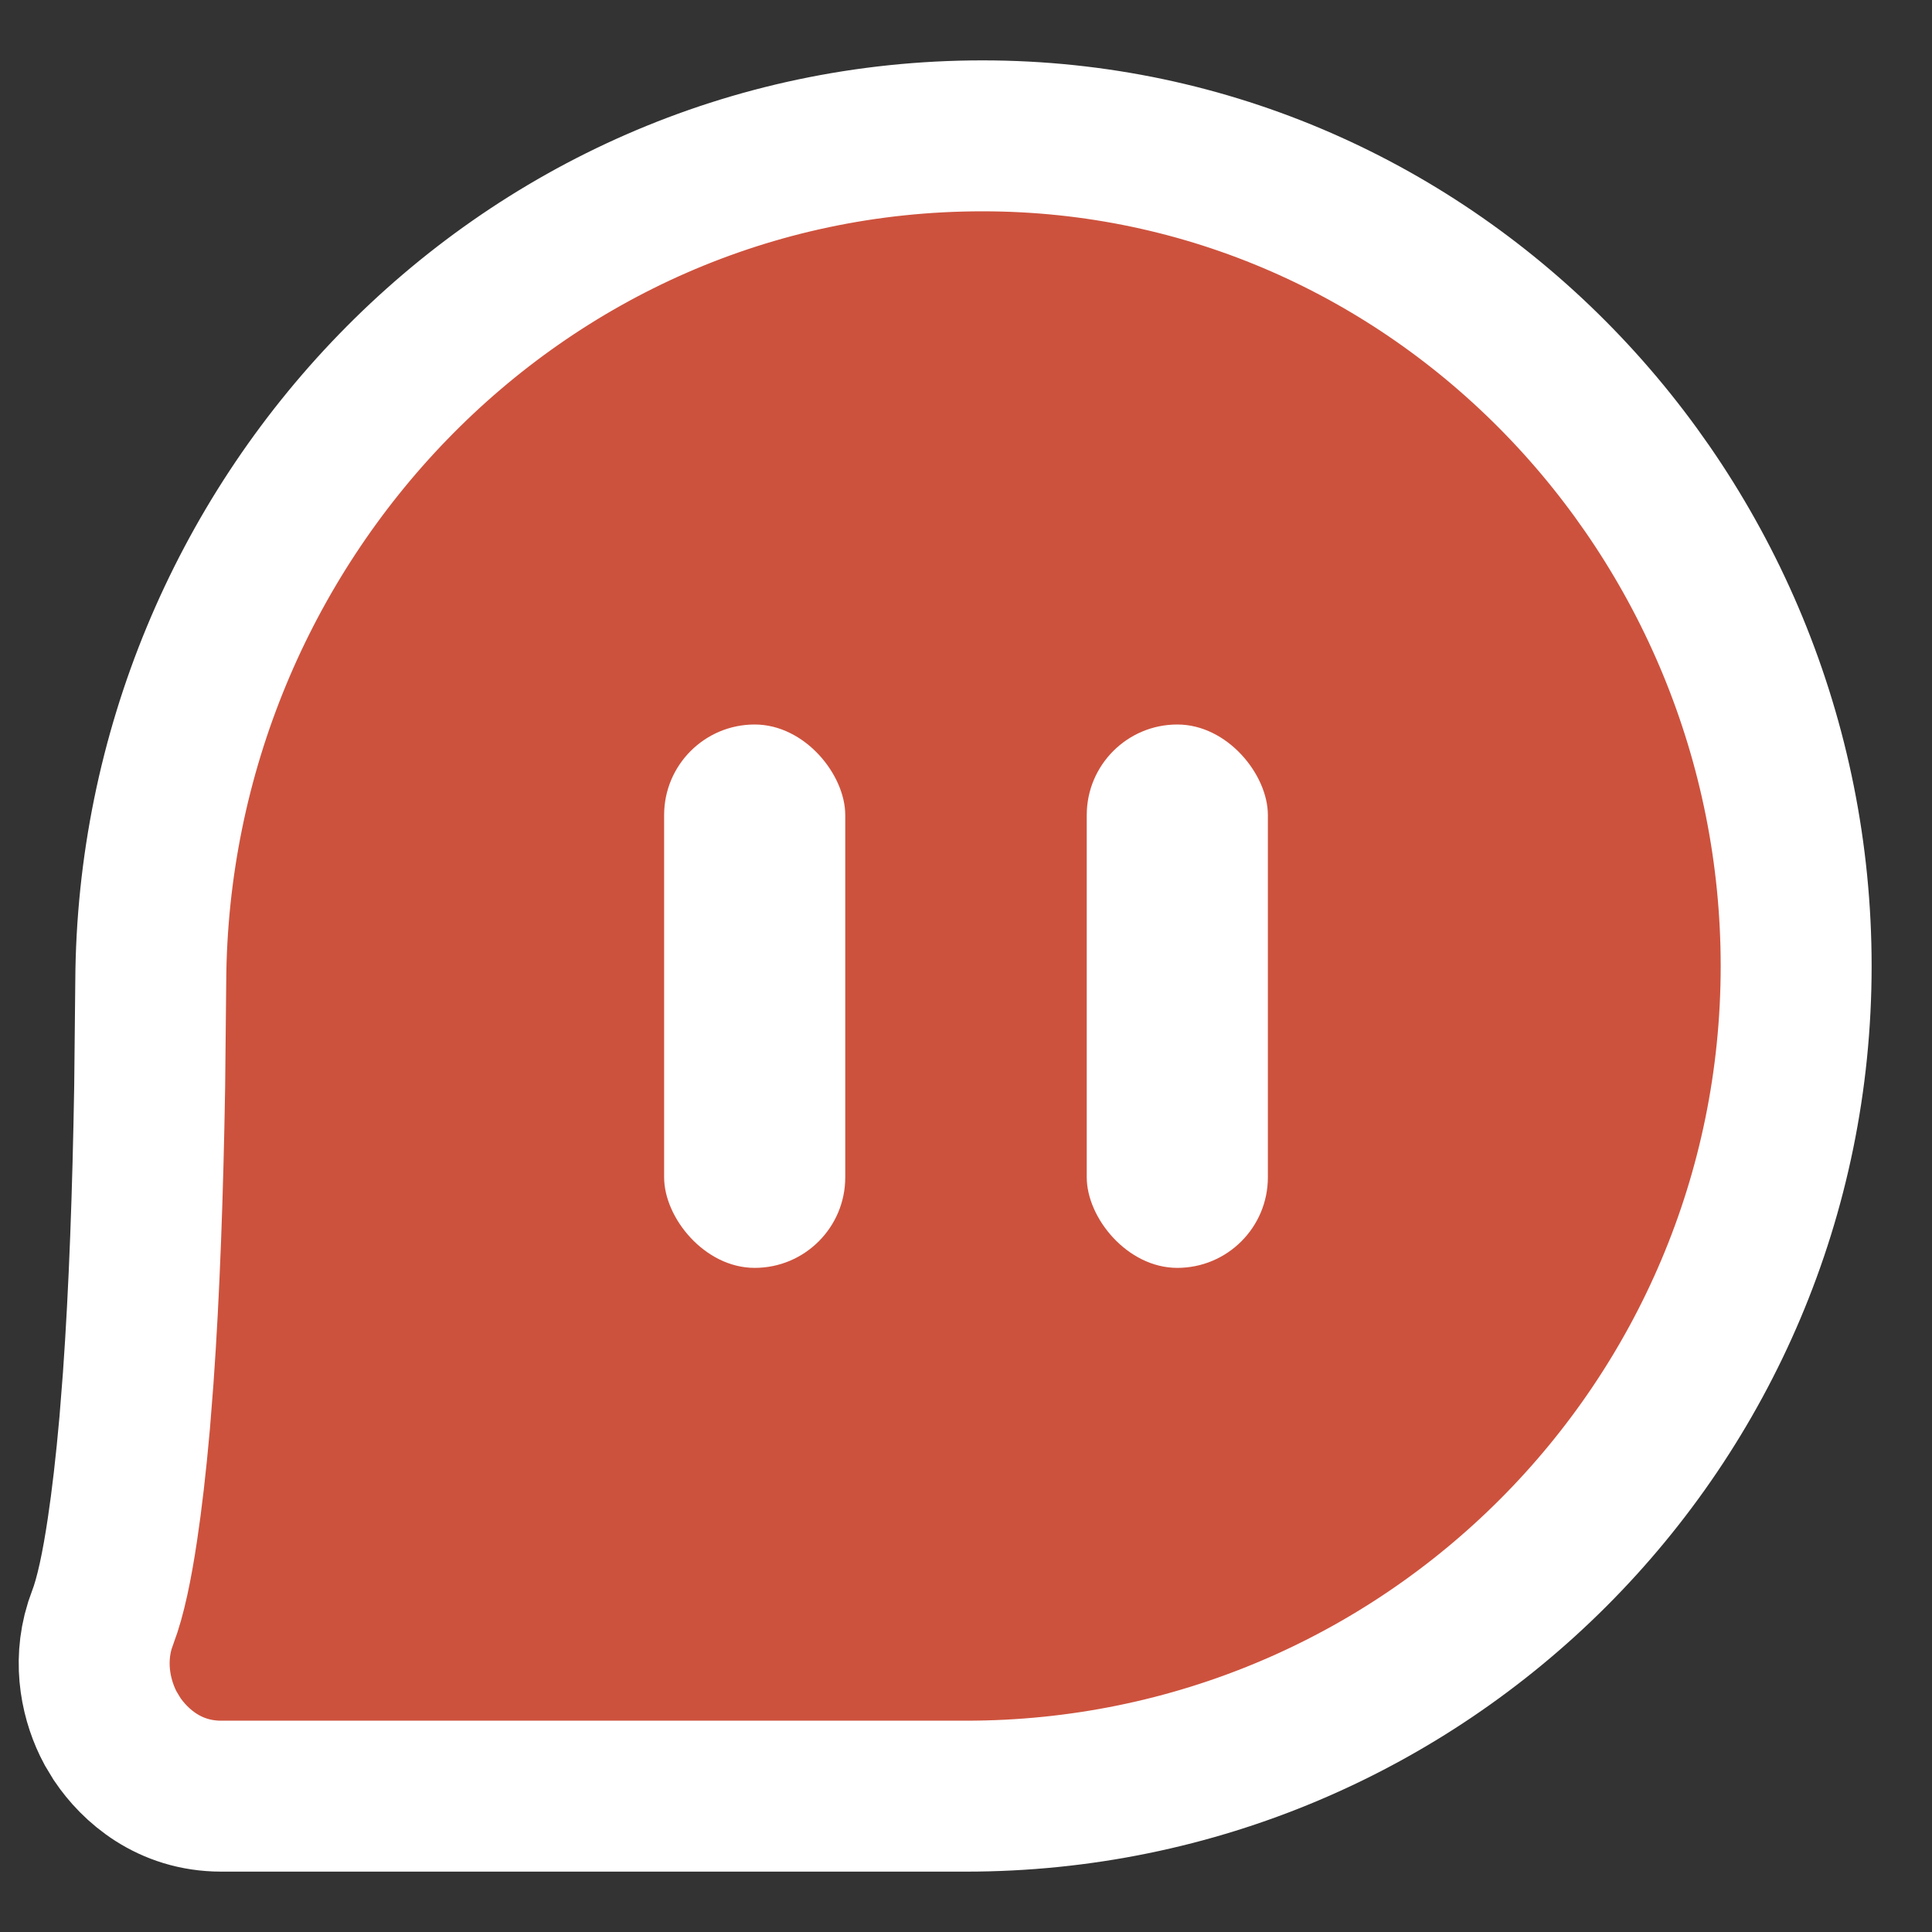 <svg width="32" height="32" viewBox="0 0 32 32" fill="none" xmlns="http://www.w3.org/2000/svg">
<rect x="0" y="0" width="32" height="32" fill="#333333" stroke="none"/>
<path d="M16.273 2.25C23.787 2.25 29.75 8.528 29.75 16C29.75 23.594 23.594 29.75 16 29.75H3.665C2.8 29.75 2.234 29.24 1.94 28.805L1.831 28.624C1.601 28.195 1.453 27.569 1.655 26.92L1.701 26.79C1.831 26.451 1.938 25.937 2.028 25.332C2.1 24.854 2.169 24.266 2.231 23.566L2.289 22.828C2.392 21.386 2.45 19.729 2.479 18.003L2.497 16.26C2.538 8.667 8.569 2.25 16.273 2.25Z" fill="#CD523D" stroke="white" stroke-width="2.5"/>
<rect x="11" y="12" width="3" height="9" rx="1.5" fill="white"/>
<rect x="18" y="12" width="3" height="9" rx="1.5" fill="white"/>
</svg>
